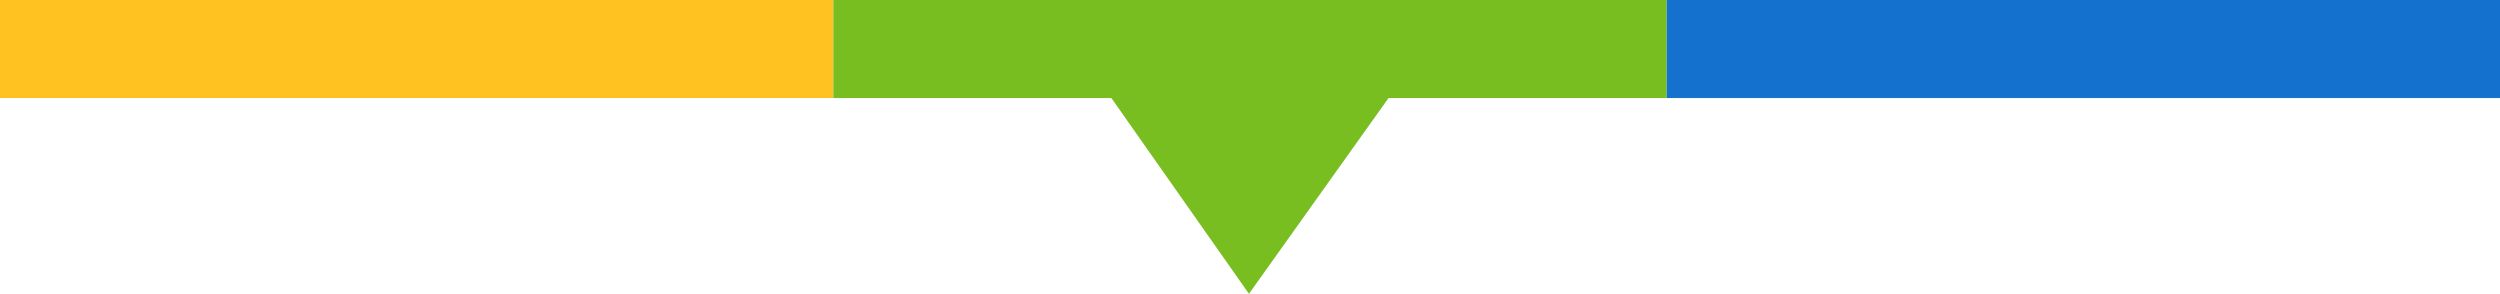 <svg xmlns="http://www.w3.org/2000/svg" width="102" height="11.987" viewBox="0 0 102 11.987">
  <g id="Group_347" data-name="Group 347" transform="translate(-632 -960.391)">
    <g id="Group_345" data-name="Group 345" transform="translate(188.323 -21)">
      <path id="Path_508" data-name="Path 508" d="M653.677,1136.391h-34v-4h34Z" transform="translate(-176 -151)" fill="#ffc220"/>
      <path id="Path_509" data-name="Path 509" d="M653.677,1136.391h-34v-4h34Z" transform="translate(-142 -151)" fill="#78be20"/>
      <path id="Path_510" data-name="Path 510" d="M653.677,1136.391h-34v-4h34Z" transform="translate(-108 -151)" fill="#1471ce"/>
    </g>
    <path id="Path_511" data-name="Path 511" d="M855,1118.993h11.872l-5.979,8.385Z" transform="translate(-177.936 -155)" fill="#78be20"/>
  </g>
</svg>
